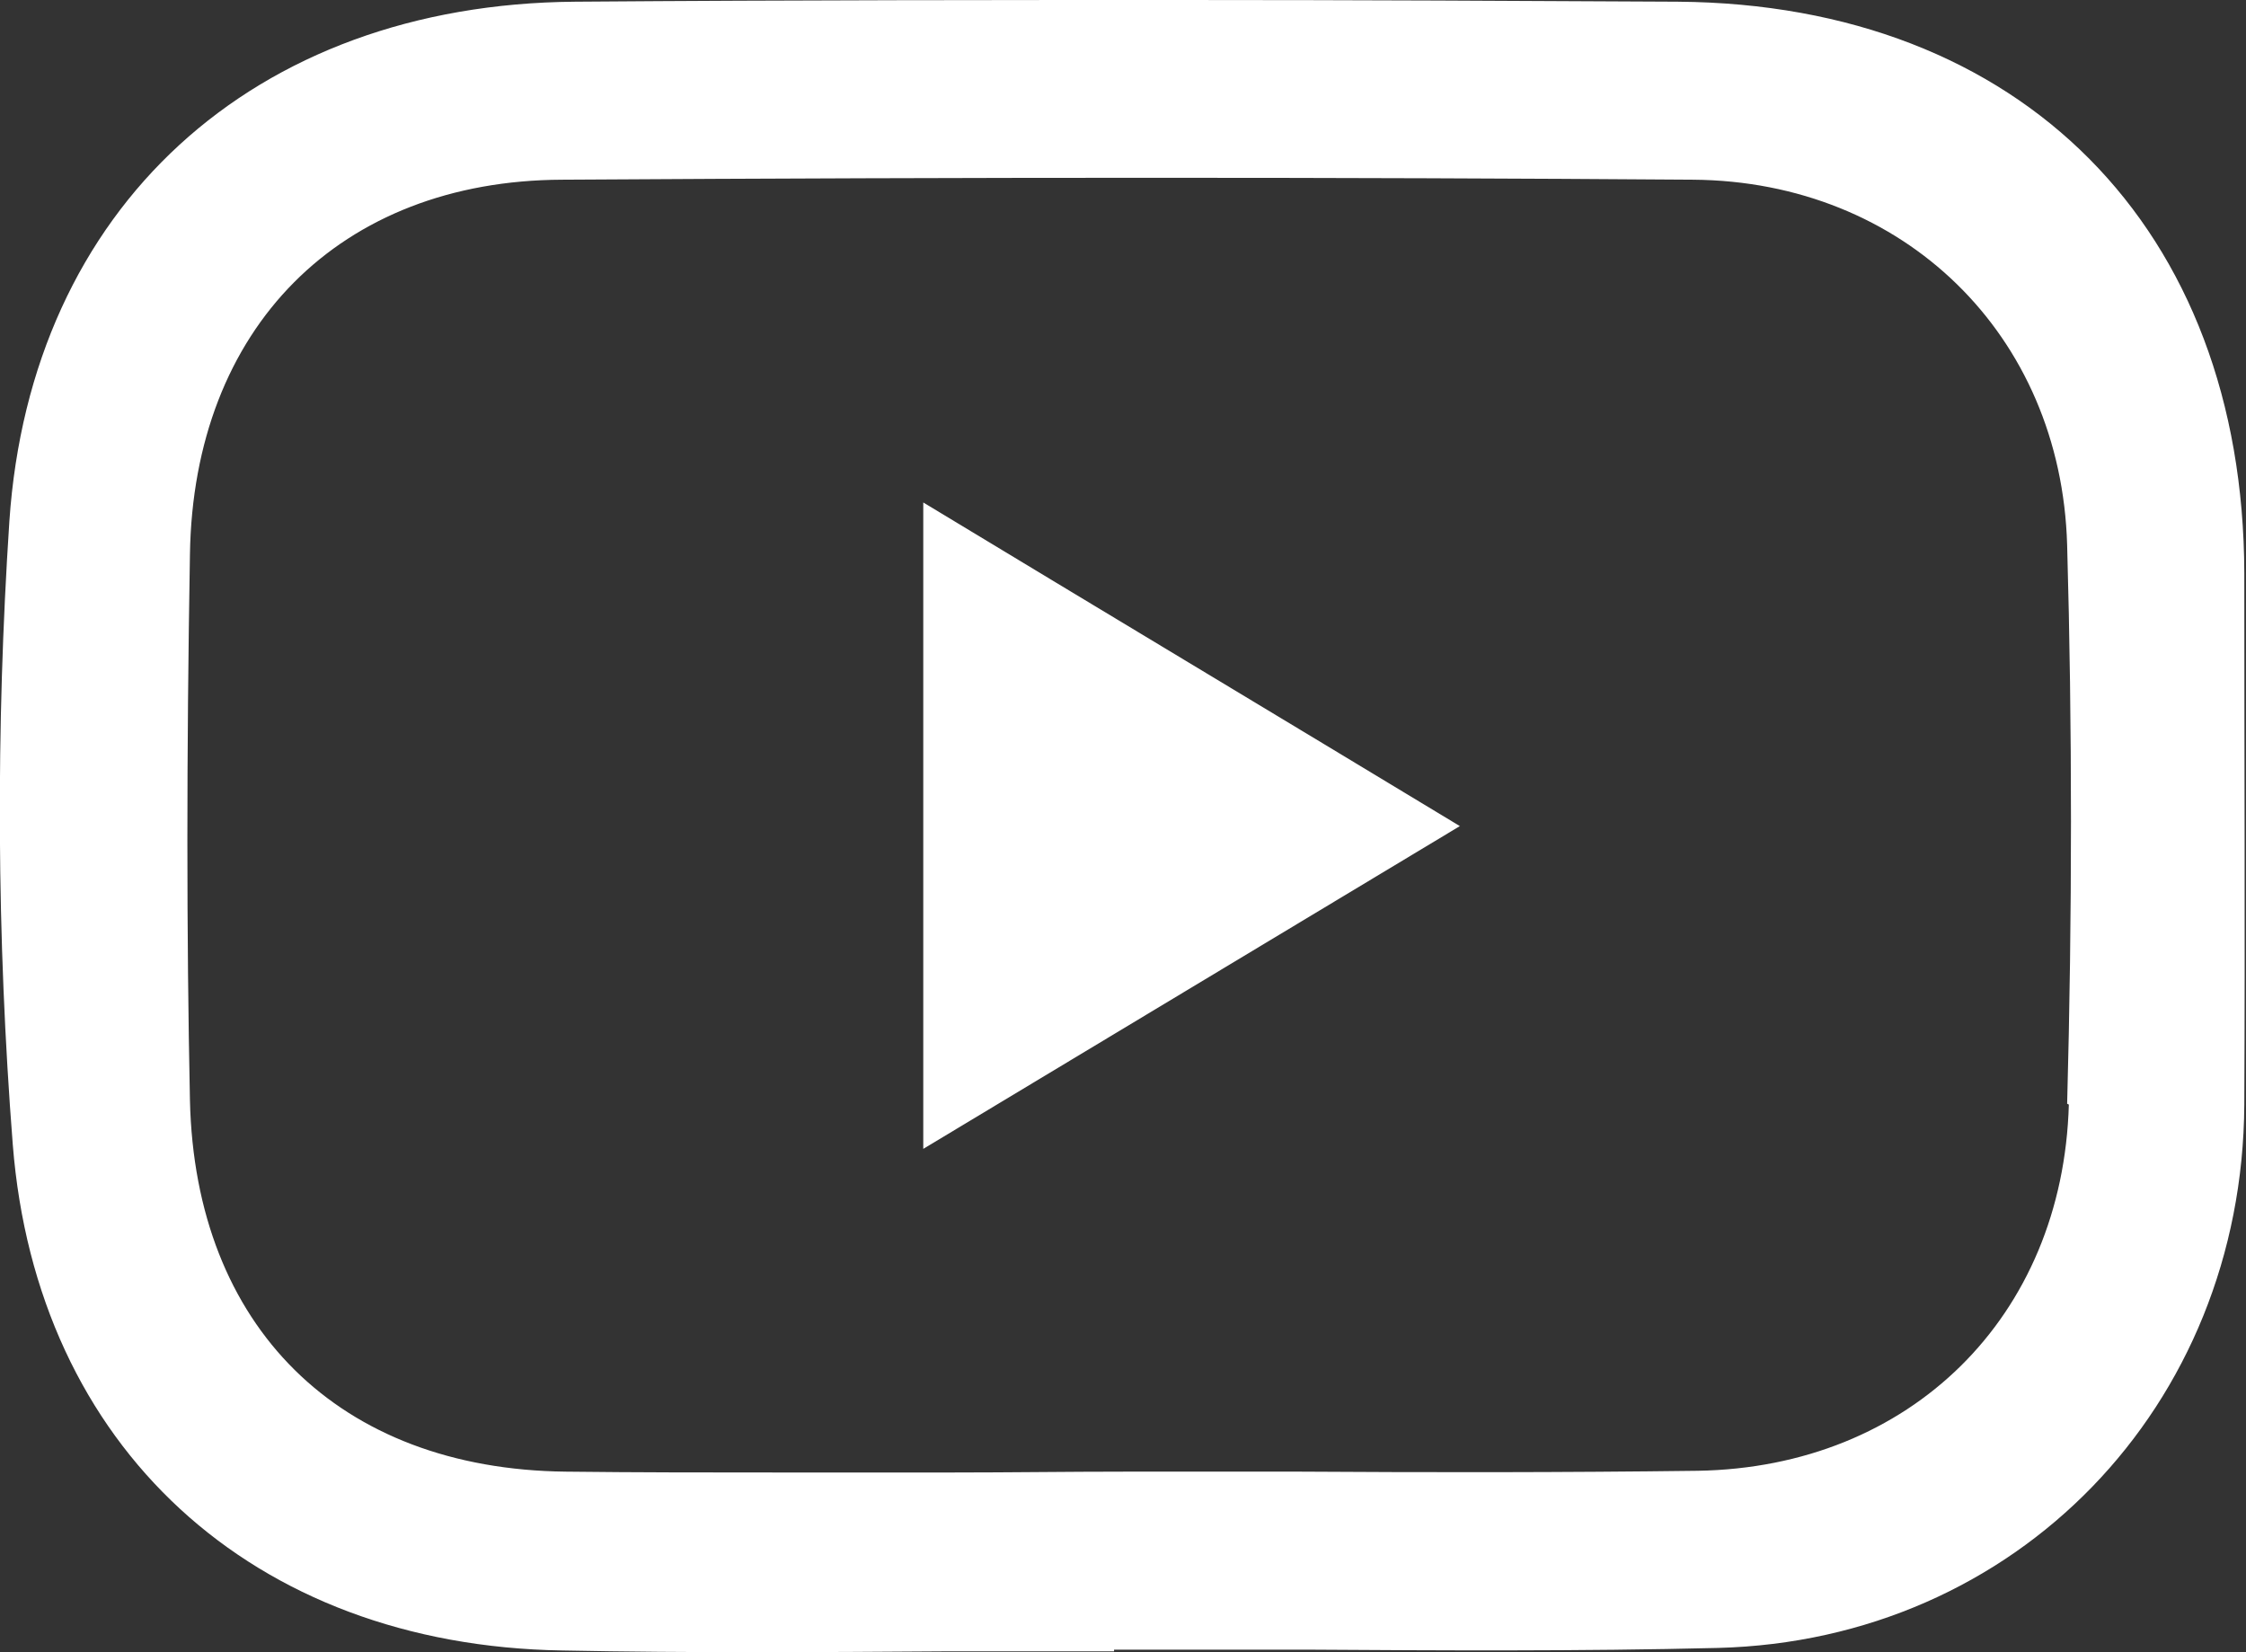 <?xml version="1.0" encoding="UTF-8" standalone="no"?>
<svg
   xmlns:dc="http://purl.org/dc/elements/1.1/"
   xmlns:cc="http://creativecommons.org/ns#"
   xmlns:rdf="http://www.w3.org/1999/02/22-rdf-syntax-ns#"
   xmlns:svg="http://www.w3.org/2000/svg"
   xmlns="http://www.w3.org/2000/svg"
   xmlns:sodipodi="http://sodipodi.sourceforge.net/DTD/sodipodi-0.dtd"
   xmlns:inkscape="http://www.inkscape.org/namespaces/inkscape"
   id="Vrstva_2"
   viewBox="0 0 26.37 19.4"
   version="1.1"
   sodipodi:docname="yt.svg"
   inkscape:version="0.92.4 (5da689c313, 2019-01-14)">
  <rect x="0" y="0" width="26.37" height="19.4" fill="#333333" stroke="none"/>
  <sodipodi:namedview
     pagecolor="#ffffff"
     bordercolor="#666666"
     borderopacity="1"
     objecttolerance="10"
     gridtolerance="10"
     guidetolerance="10"
     inkscape:pageopacity="0"
     inkscape:pageshadow="2"
     inkscape:window-width="1920"
     inkscape:window-height="1017"
     id="namedview14"
     showgrid="false"
     inkscape:zoom="10.883579"
     inkscape:cx="1.7457492"
     inkscape:cy="9.6999998"
     inkscape:window-x="-8"
     inkscape:window-y="-8"
     inkscape:window-maximized="1"
     inkscape:current-layer="Vrstva_1-2" />
  <defs
     id="defs4">
    <style
       id="style2">.cls-1{fill:none;}.cls-1,.cls-2{stroke-width:0px;}</style>
  </defs>
  <g
     id="Vrstva_1-2">
    <path
       class="cls-1"
       d="m19.89,2.27c-2.12-.02-4.31-.03-6.61-.03-2.12,0-4.34,0-6.67.02-2.53.02-4.19,1.69-4.23,4.26-.04,2.36-.04,4.45,0,6.4.05,2.57,1.69,4.19,4.26,4.22,1.51.02,3.05.01,4.54,0,.65,0,1.3,0,1.95,0h0s.07,0,.07,0c.69,0,1.37,0,2.06,0,1.53,0,3.11.01,4.66-.01,2.42-.04,4.16-1.75,4.22-4.17.06-2.22.06-4.43,0-6.56-.07-2.38-1.86-4.13-4.25-4.15Zm-2.57,7.5l-6.62,3.98V5.65l.11.06c2.17,1.31,4.23,2.55,6.51,3.93l.1.06-.1.06Z"
       id="path6" />
    <path
       class="cls-2"
       d="m19.71.02c-1.85-.01-3.76-.02-5.84-.02s-4.48,0-7.12.02C2.97.05.36,2.44.11,6.12c-.16,2.43-.15,4.89.04,7.32.28,3.55,2.81,5.88,6.45,5.94,1.51.03,3.04.02,4.52.01.65,0,1.31,0,1.96,0v-.02h.07c.72,0,1.45,0,2.17,0,1.59.01,3.23.02,4.85-.02,3.5-.09,6.16-2.83,6.18-6.38.01-2.03,0-4.03,0-6.24-.01-4.05-2.62-6.68-6.65-6.71Zm4.58,12.95c-.07,2.49-1.86,4.26-4.36,4.3-1.55.02-3.13.02-4.66.01-.66,0-1.33,0-1.99,0h-.07c-.67,0-1.35.01-2.03.01-.67,0-1.34,0-2.02,0-.84,0-1.68,0-2.52-.01-2.66-.03-4.35-1.7-4.41-4.36-.04-1.95-.04-4.05,0-6.41.04-2.66,1.76-4.39,4.37-4.4,4.85-.03,9.2-.03,13.28,0,2.47.02,4.32,1.82,4.39,4.29.06,2.13.06,4.34,0,6.56Z"
       id="path8"
       style="fill:#ffffff" />
    <path
       class="cls-2"
       d="m10.84,5.9v7.59l6.3-3.79c-2.2-1.33-4.2-2.53-6.3-3.8Z"
       id="path10"
       style="fill:#ffffff" />
  </g>
</svg>

